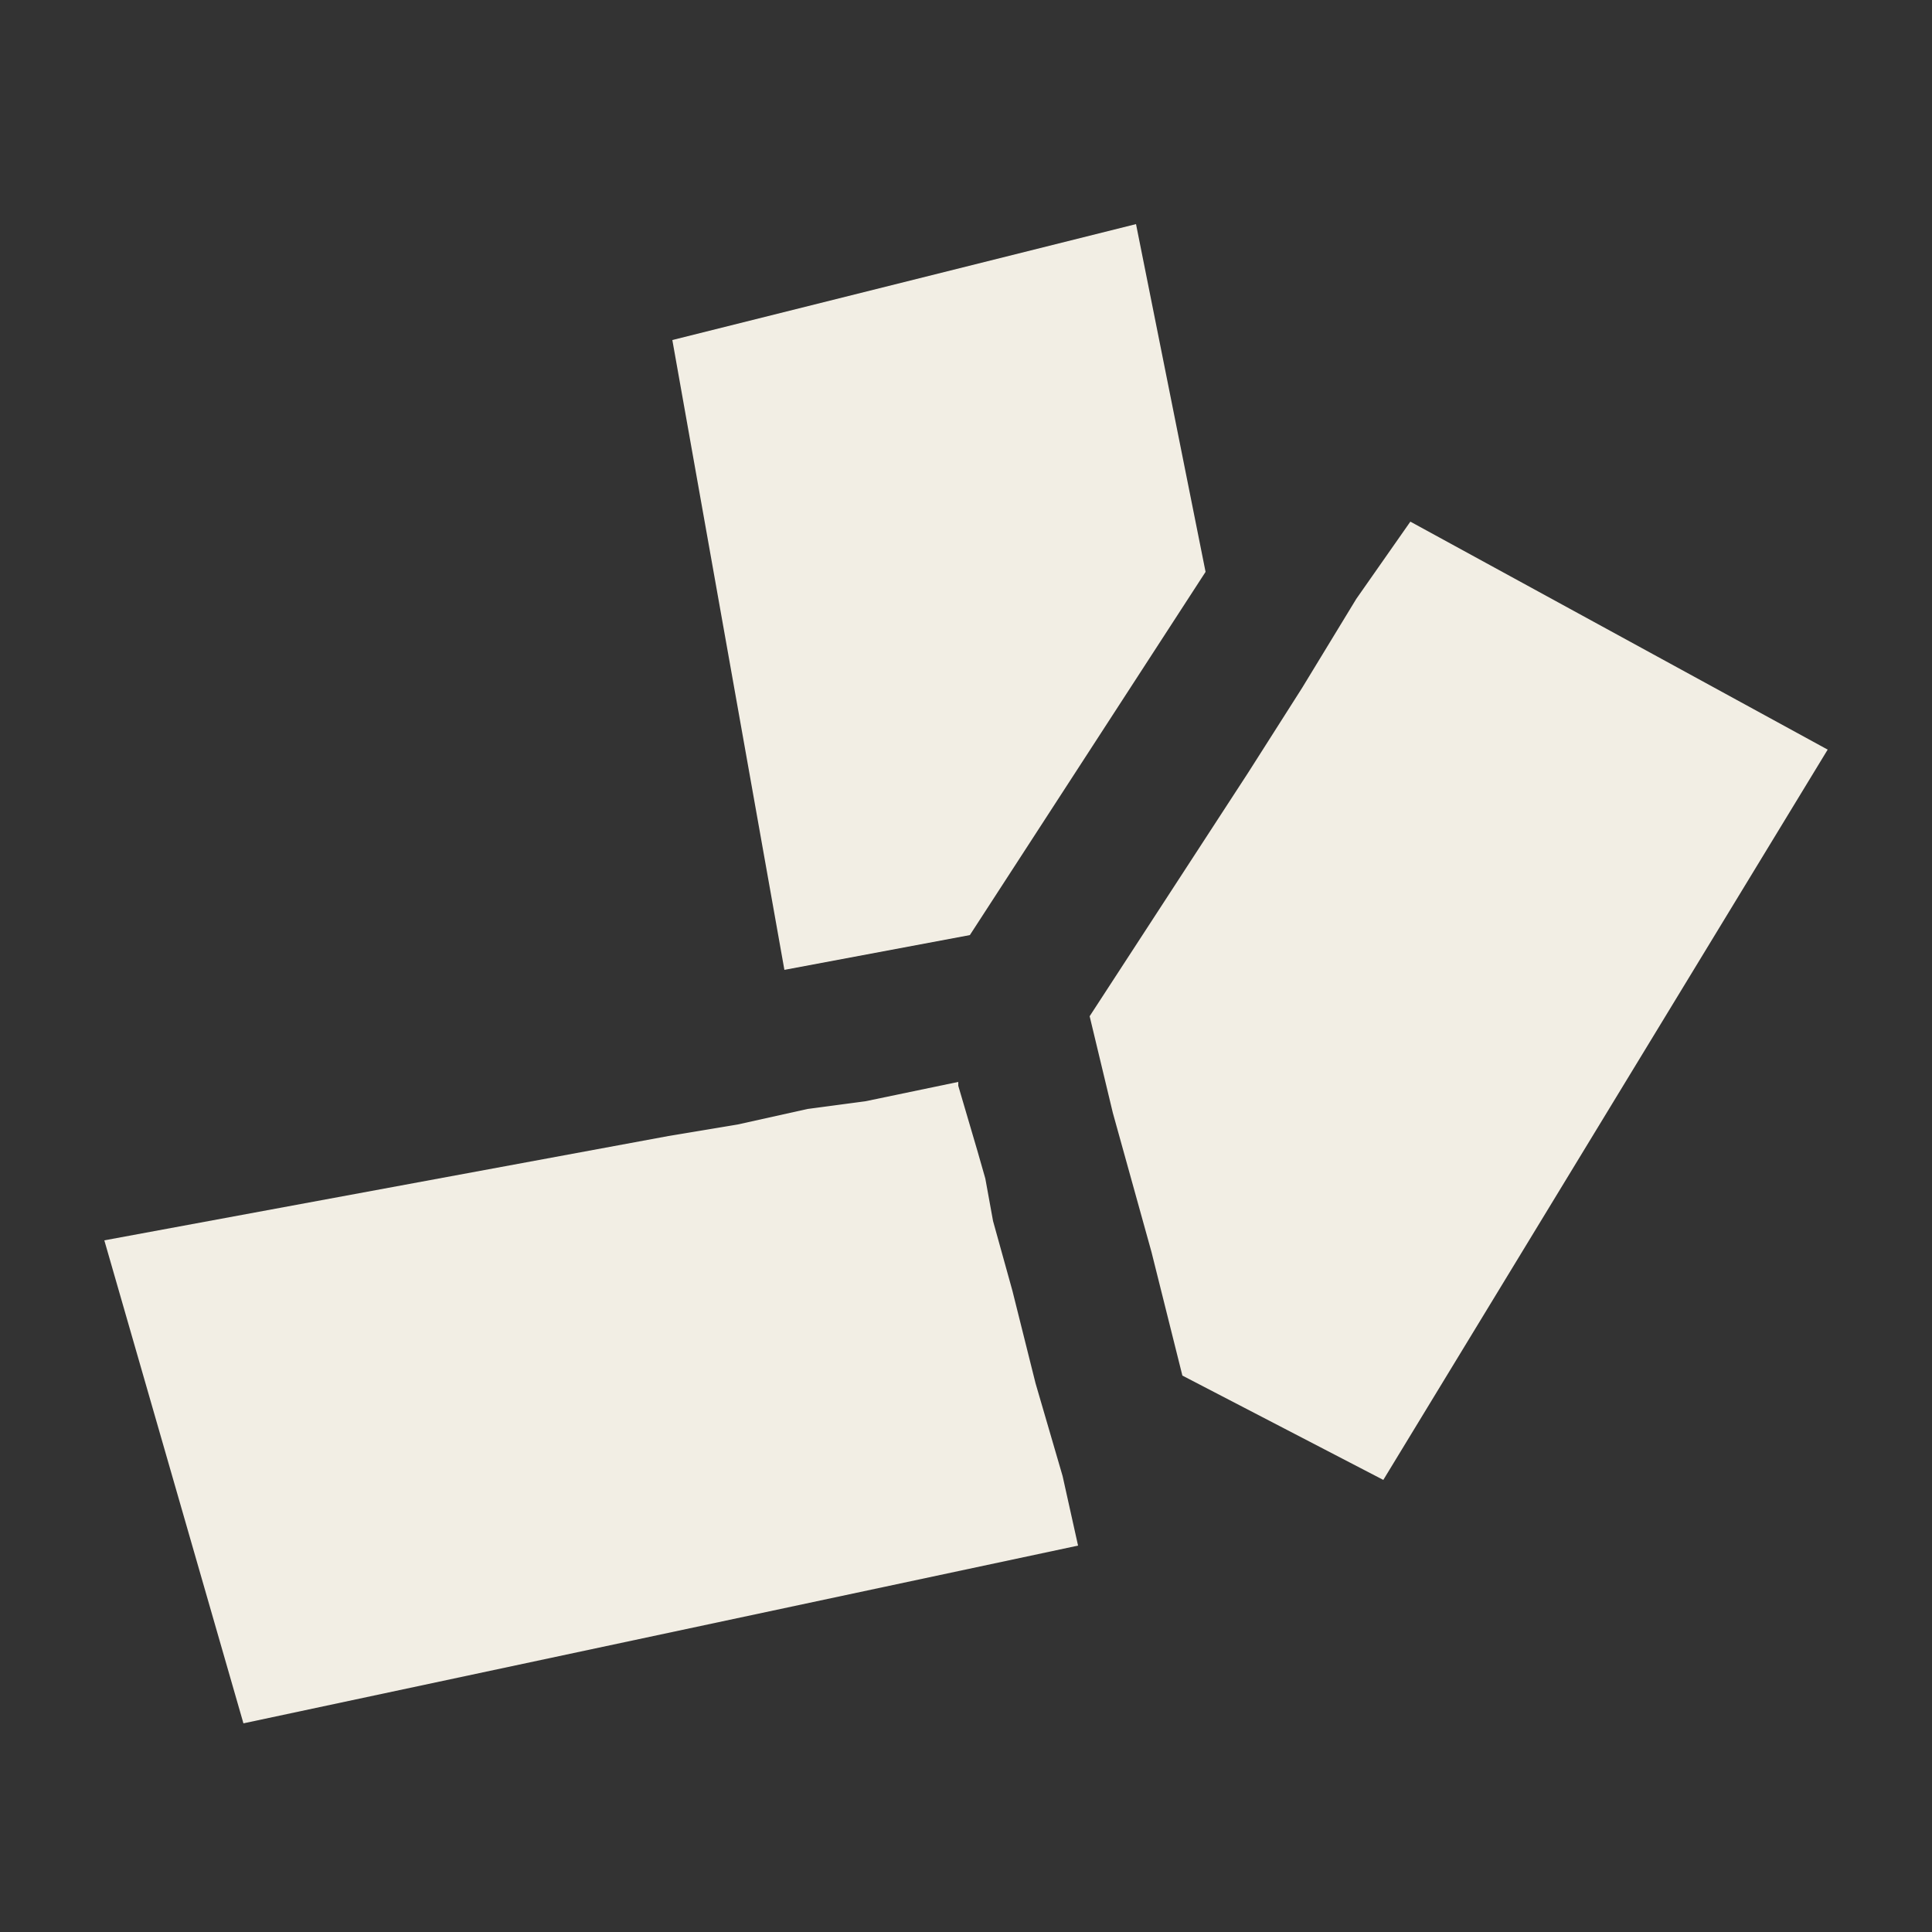 <?xml version="1.0" encoding="utf-8"?>
<!-- Generator: Adobe Illustrator 24.1.0, SVG Export Plug-In . SVG Version: 6.00 Build 0)  -->
<svg version="1.1" id="Ebene_1" xmlns="http://www.w3.org/2000/svg" xmlns:xlink="http://www.w3.org/1999/xlink" x="0px" y="0px"
	 viewBox="0 0 50 50" style="enable-background:new 0 0 50 50;" xml:space="preserve">
<rect x="0" y="0" width="50" height="50" fill="#333333" stroke="none"/>
<style type="text/css">
	.st0{display:none;}
	.st1{display:inline;fill:#D0EAEF;}
	.st2{display:inline;}
	.st3{fill:#D0EAEF;}
	.st4{fill:#FFFFFF;}
	.st5{fill:#F2EEE4;}
	.st6{fill:#F2F0E7;}
	.st7{display:inline;fill:#C4C4C4;}
	.st8{display:inline;fill:#C7C6C6;}
	.st9{fill:#FAF9F5;}
	.st10{fill:#C4C4C4;}
	.st11{fill:#E9D379;}
</style>
<g class="st0">
	<path class="st1" d="M17.8,17.8c-0.1,0.1-0.2,0.2-0.3,0.4c-0.7,0.9-1.1,2.1-1.3,3.2L13.7,22l-4.4-1H6.4l-1.2-2.4v-2.5l-1.9-0.8
		l4.2-3.5L9,10.7C10.1,9.9,11.6,9,11.9,9c0.3,0.1,1.1,0.7,1.9,1.5l1.9,1.4l5.2,2.1L17.8,17.8L17.8,17.8L17.8,17.8z"/>
	<path class="st1" d="M21.5,27.1c-0.5-0.1-1-0.3-1.5-0.5h0.1c0.1,0,0.2,0.1,0.4,0.1C20.7,26.8,21.1,27,21.5,27.1z"/>
	<path class="st1" d="M46.8,18v5.6c-0.1,1-0.4,3.9-1,5.1c-0.6,0.6-5.1,0.4-9.8-0.3l-3.3-3.6L29.4,23L29,23.3c-1,0.7-2.6,1.6-4.1,2.3
		c-0.5-0.1-1-0.1-1.4,0.1s-0.9,0.1-1.4,0c0.3-0.3,0.6-0.6,0.5-1c-0.1-0.9-1.2-1.3-2.4-1.5c-0.7-0.1-1.4-0.3-2-0.4
		c-0.2,0-0.5-0.1-0.7-0.2l0,0c-0.3-0.1-0.5-0.1-0.8-0.2c0-0.1,0-0.3,0.1-0.4l0.8-0.2c0.2-0.9,0.4-1.8,0.9-2.4l0.1-0.1l0.6-0.7l0,0
		c0,0,0,0,0.1,0s0.4,0.2,0.4,0.2l0.5,0.4l3.2-2.9l1.6-3.6h3.6l0.2-0.6c0,0,0.8-2.6,1.8-3.8c0.4-0.5,3.6-0.4,6.7,0.2l1.1,2.9l0.4,0.1
		c0,0,4,1.4,6.1,2.4C46.2,14.5,46.7,17.1,46.8,18z"/>
	<path class="st1" d="M17.6,22.6L17.6,22.6C17.5,22.6,17.5,22.6,17.6,22.6L17.6,22.6z"/>
	<path class="st1" d="M31.4,31.8c0,0.9-1.1,2-1.8,2.4l-0.4,0.2v7.3l-7.4,1.5h-7.7c-0.1-1.8-0.8-6.4-3.9-8.3
		c-0.3-0.2-0.6-0.4-0.7-0.5c0.5-0.2,1.1-0.5,1.1-1.3c0-0.2,0.2-1.4,3.4-6.9l-0.6-0.3c0.4-0.5,0.5-1.2,0.4-2.1
		c0.2-0.2,1.1-0.1,2.1,0.1c0.3,0,0.6,0.1,0.8,0.2c0.4,0.1,0.9,0.2,1.2,0.2H18l1.4,1.1c-0.1,0.1-0.1,0.3-0.1,0.5v0.3v0.3H20
		c0.5,0.2,1,0.4,1.6,0.5c0.8,0.2,1.8,0.4,2.7,0c0.2-0.1,0.5,0,0.8,0.2c1,0.5,2.7,1.6,3.5,2.2s1.6,1.1,2.3,1.5
		C31.3,31.3,31.4,31.6,31.4,31.8z"/>
	<g class="st2">
		<path class="st3" d="M21.5,27.1c-0.5-0.1-1-0.3-1.5-0.5h0.1c0.1,0,0.2,0.1,0.4,0.1C20.7,26.8,21.1,27,21.5,27.1z"/>
		<path class="st4" d="M17.5,22.6L17.5,22.6L17.5,22.6L17.5,22.6z"/>
	</g>
</g>
<g>
	<polygon class="st5" points="20.3,25.1 17.4,8.8 29.4,5.8 31.2,14.8 25.1,24.2 	"/>
</g>
<g>
	<path class="st6" d="M26.2,33.4L26.2,33.4L26.2,33.4z"/>
	<polygon class="st5" points="47.3,19.4 35.8,38.3 30.6,35.6 29.8,32.4 29.3,30.6 28.8,28.8 28.2,26.3 32.3,20 33.7,17.8 35.1,15.5 
		36.5,13.5 	"/>
</g>
<g>
	<polygon class="st5" points="27.9,40 6.3,44.6 2.7,32.1 17.3,29.4 19.1,29.1 20.9,28.7 22.4,28.5 24.8,28 24.8,28.1 25.3,29.8 
		25.5,30.5 25.7,31.6 26.2,33.4 26.2,33.4 26.2,33.4 26.8,35.8 27.5,38.2 	"/>
	<path class="st6" d="M26.2,33.4L26.2,33.4L26.2,33.4z"/>
</g>
<g class="st0">
	<path class="st7" d="M18.9,2h12.3c0,0-0.7,6.1-0.6,14.2c-0.6,0.2-1.2,1.2-1.8,2.8c-0.5,1.5-0.9,3.4-1.1,5.5
		c-0.2,1.5-0.6,2.7-1.2,3.6c-0.7,1-2.4,1-3.1,0c-0.6-0.9-1-2.1-1.2-3.6c-0.2-2.1-0.6-4-1.1-5.5c-0.5-1.6-1.1-2.5-1.8-2.8
		C19.6,8.1,18.9,2,18.9,2z"/>
	<path class="st8" d="M35.7,45.3L25,44.2l-10.6,1.1c3.4-7.4,4.6-16.9,4.9-25c0.1,0.2,0.2,0.4,0.3,0.7c0.5,1.4,0.8,3.2,1.1,5.1
		c0.2,1.8,0.7,3.3,1.5,4.4c0.7,0.9,1.7,1.5,2.9,1.5s2.2-0.5,2.9-1.5c0.8-1.1,1.3-2.6,1.5-4.4c0.2-1.9,0.6-3.7,1-5.1
		c0.1-0.3,0.2-0.5,0.3-0.7C31,28.4,32.2,37.9,35.7,45.3z"/>
	<g class="st2">
		<g>
			<g>
				<path class="st9" d="M37.8,44.2c-0.6,2-2,3.5-3.6,4c-1.8,0.6-3.7,0.5-5.6-0.1c-1.4-0.5-2.3-1.2-2.4-1.2L25.1,46l-1.2,1
					c0,0-0.9,0.7-2.4,1.2c-1.9,0.7-3.8,0.7-5.6,0.1c-0.8-0.3-1.6-0.7-2.2-1.4c-0.6-0.7-1.1-1.6-1.5-2.6c-0.9-3-0.3-6.3,1.7-9
					c1.4-1.8,2.3-3.9,2.8-6c0.2-0.9,0.3-1.8,0.5-2.8c0.5-4.2,1.4-6.2,1.9-6.8c0.1,0.2,0.2,0.4,0.3,0.7l0,0c0.1,0.2,0.2,0.4,0.3,0.7
					c0.5,1.4,0.8,3.2,1.1,5.1c0.2,1.8,0.7,3.3,1.5,4.4c0.7,0.9,1.7,1.5,2.9,1.5s2.2-0.5,2.9-1.5c0.8-1.1,1.3-2.6,1.5-4.4
					c0.2-1.9,0.6-3.7,1-5.1c0.1-0.3,0.2-0.5,0.3-0.7l0,0c0.1-0.3,0.2-0.5,0.3-0.7c0.5,0.7,1.3,2.7,1.9,6.8c0.1,1,0.3,1.9,0.5,2.8
					c0.4,2.2,1.4,4.2,2.7,6C38.1,37.9,38.8,41.3,37.8,44.2z"/>
			</g>
		</g>
	</g>
</g>
<g class="st0">
	<g class="st2">
		<g>
			<g>
				<path class="st9" d="M40,25.5c-1.9,2.5-3.1,5.2-3.7,8.2c-0.3,1.2-0.5,2.5-0.6,3.8c-0.7,5.7-1.9,8.3-2.5,9.3
					c-0.2-0.4-0.5-1-0.8-1.9c-0.6-1.8-1.1-4.3-1.4-6.9c-0.3-2.4-0.9-4.4-2-5.9c-0.9-1.3-2.3-2-3.9-2s-3,0.7-3.9,2
					c-1.1,1.5-1.7,3.5-2,5.9c-0.3,2.6-0.8,5.1-1.4,6.9c-0.3,0.9-0.6,1.5-0.8,1.9c-0.7-1-1.8-3.6-2.5-9.2c-0.2-1.3-0.4-2.6-0.6-3.8
					c-0.6-3-1.9-5.7-3.7-8.2c-2-2.6-3-5.7-2.9-8.8c3-0.4,6.7-1.1,11.2-2c10.3-1.9,20.6-0.7,24.2-0.2C43.3,18.2,42.4,22.2,40,25.5z"
					/>
				<path class="st4" d="M32.7,6.2c1-0.1,2.1,0,3.1,0.1C34.8,6.1,33.7,6.1,32.7,6.2z M13.3,6.5c2-0.5,4.1-0.4,6.2,0.1
					c-1.1-0.3-2.2-0.5-3.4-0.5C15.2,6.1,14.3,6.2,13.3,6.5z"/>
			</g>
		</g>
	</g>
	<g class="st2">
		<path class="st10" d="M42.3,11.3l-0.5-0.1c-4.4-0.6-14.2-1.5-23.9,0.4c-4.2,0.8-7.7,1.4-10.5,1.8c-0.1,0-0.1,0-0.2,0
			c0.1-0.8,0.2-1.6,0.5-2.3c0.9-2.7,2.7-4.7,4.9-5.4c0.2-0.1,0.5-0.1,0.7-0.2c2-0.5,4.1-0.4,6.2,0.1c0.2,0.1,0.5,0.1,0.8,0.2l0,0
			c1.9,0.7,3.1,1.6,3.1,1.6L25,8.7l1.5-1.2c0,0,1.3-1,3.2-1.6c0.3-0.1,0.6-0.2,1-0.3c0.3-0.1,0.6-0.2,0.9-0.2
			c0.4-0.1,0.7-0.1,1.1-0.2c1-0.1,2.1,0,3.1,0.1c0.3,0,0.6,0.1,0.9,0.2c0.2,0,0.4,0.1,0.6,0.2c1.1,0.4,2.1,1,2.9,1.9
			c0.9,0.9,1.5,2.1,2,3.5C42.3,11.2,42.3,11.2,42.3,11.3z"/>
		<path class="st10" d="M16.2,5.2c1.1,0,2.2,0.2,3.4,0.5c-2.1-0.6-4.2-0.6-6.2-0.1C14.3,5.3,15.2,5.2,16.2,5.2z"/>
		<path class="st10" d="M35.8,5.3c-1-0.2-2.1-0.2-3.1-0.1C33.7,5.1,34.8,5.1,35.8,5.3z"/>
	</g>
</g>
<g class="st0">
	<path class="st7" d="M21.6,9.1v20.2h-11V9.1c0,1.3,2.5,2.3,5.5,2.3C19.2,11.4,21.6,10.4,21.6,9.1z"/>
	<ellipse class="st7" cx="16.1" cy="6.8" rx="5.5" ry="2.3"/>
	<ellipse class="st7" cx="16.1" cy="29.3" rx="5.5" ry="2.3"/>
	<path class="st7" d="M39.4,20.6v23.3H26.7V20.6c0,1.5,2.8,2.7,6.3,2.7C36.5,23.3,39.4,22.1,39.4,20.6z"/>
	<ellipse class="st7" cx="33" cy="18.2" rx="6.3" ry="2.7"/>
	<ellipse class="st7" cx="33" cy="43.9" rx="6.3" ry="2.7"/>
</g>
<g class="st0">
	<g class="st2">
		<polygon class="st11" points="35.5,26.2 6.7,26.2 12.2,23.2 41.1,23.2 		"/>
		<polygon class="st11" points="34.1,32.9 4.3,32.9 5.9,27.4 35.3,27.4 		"/>
		<polygon class="st11" points="45.3,26.6 35.3,32.9 36.4,27 41.8,23.9 		"/>
	</g>
	<g class="st2">
		<polygon class="st11" points="37.8,17.3 20.5,17.3 23.8,15.5 41.2,15.5 		"/>
		<polygon class="st11" points="37,21.3 19,21.3 20,18 37.7,18 		"/>
		<polygon class="st11" points="43.7,17.6 37.7,21.3 38.3,17.8 41.6,16 		"/>
	</g>
</g>
</svg>
